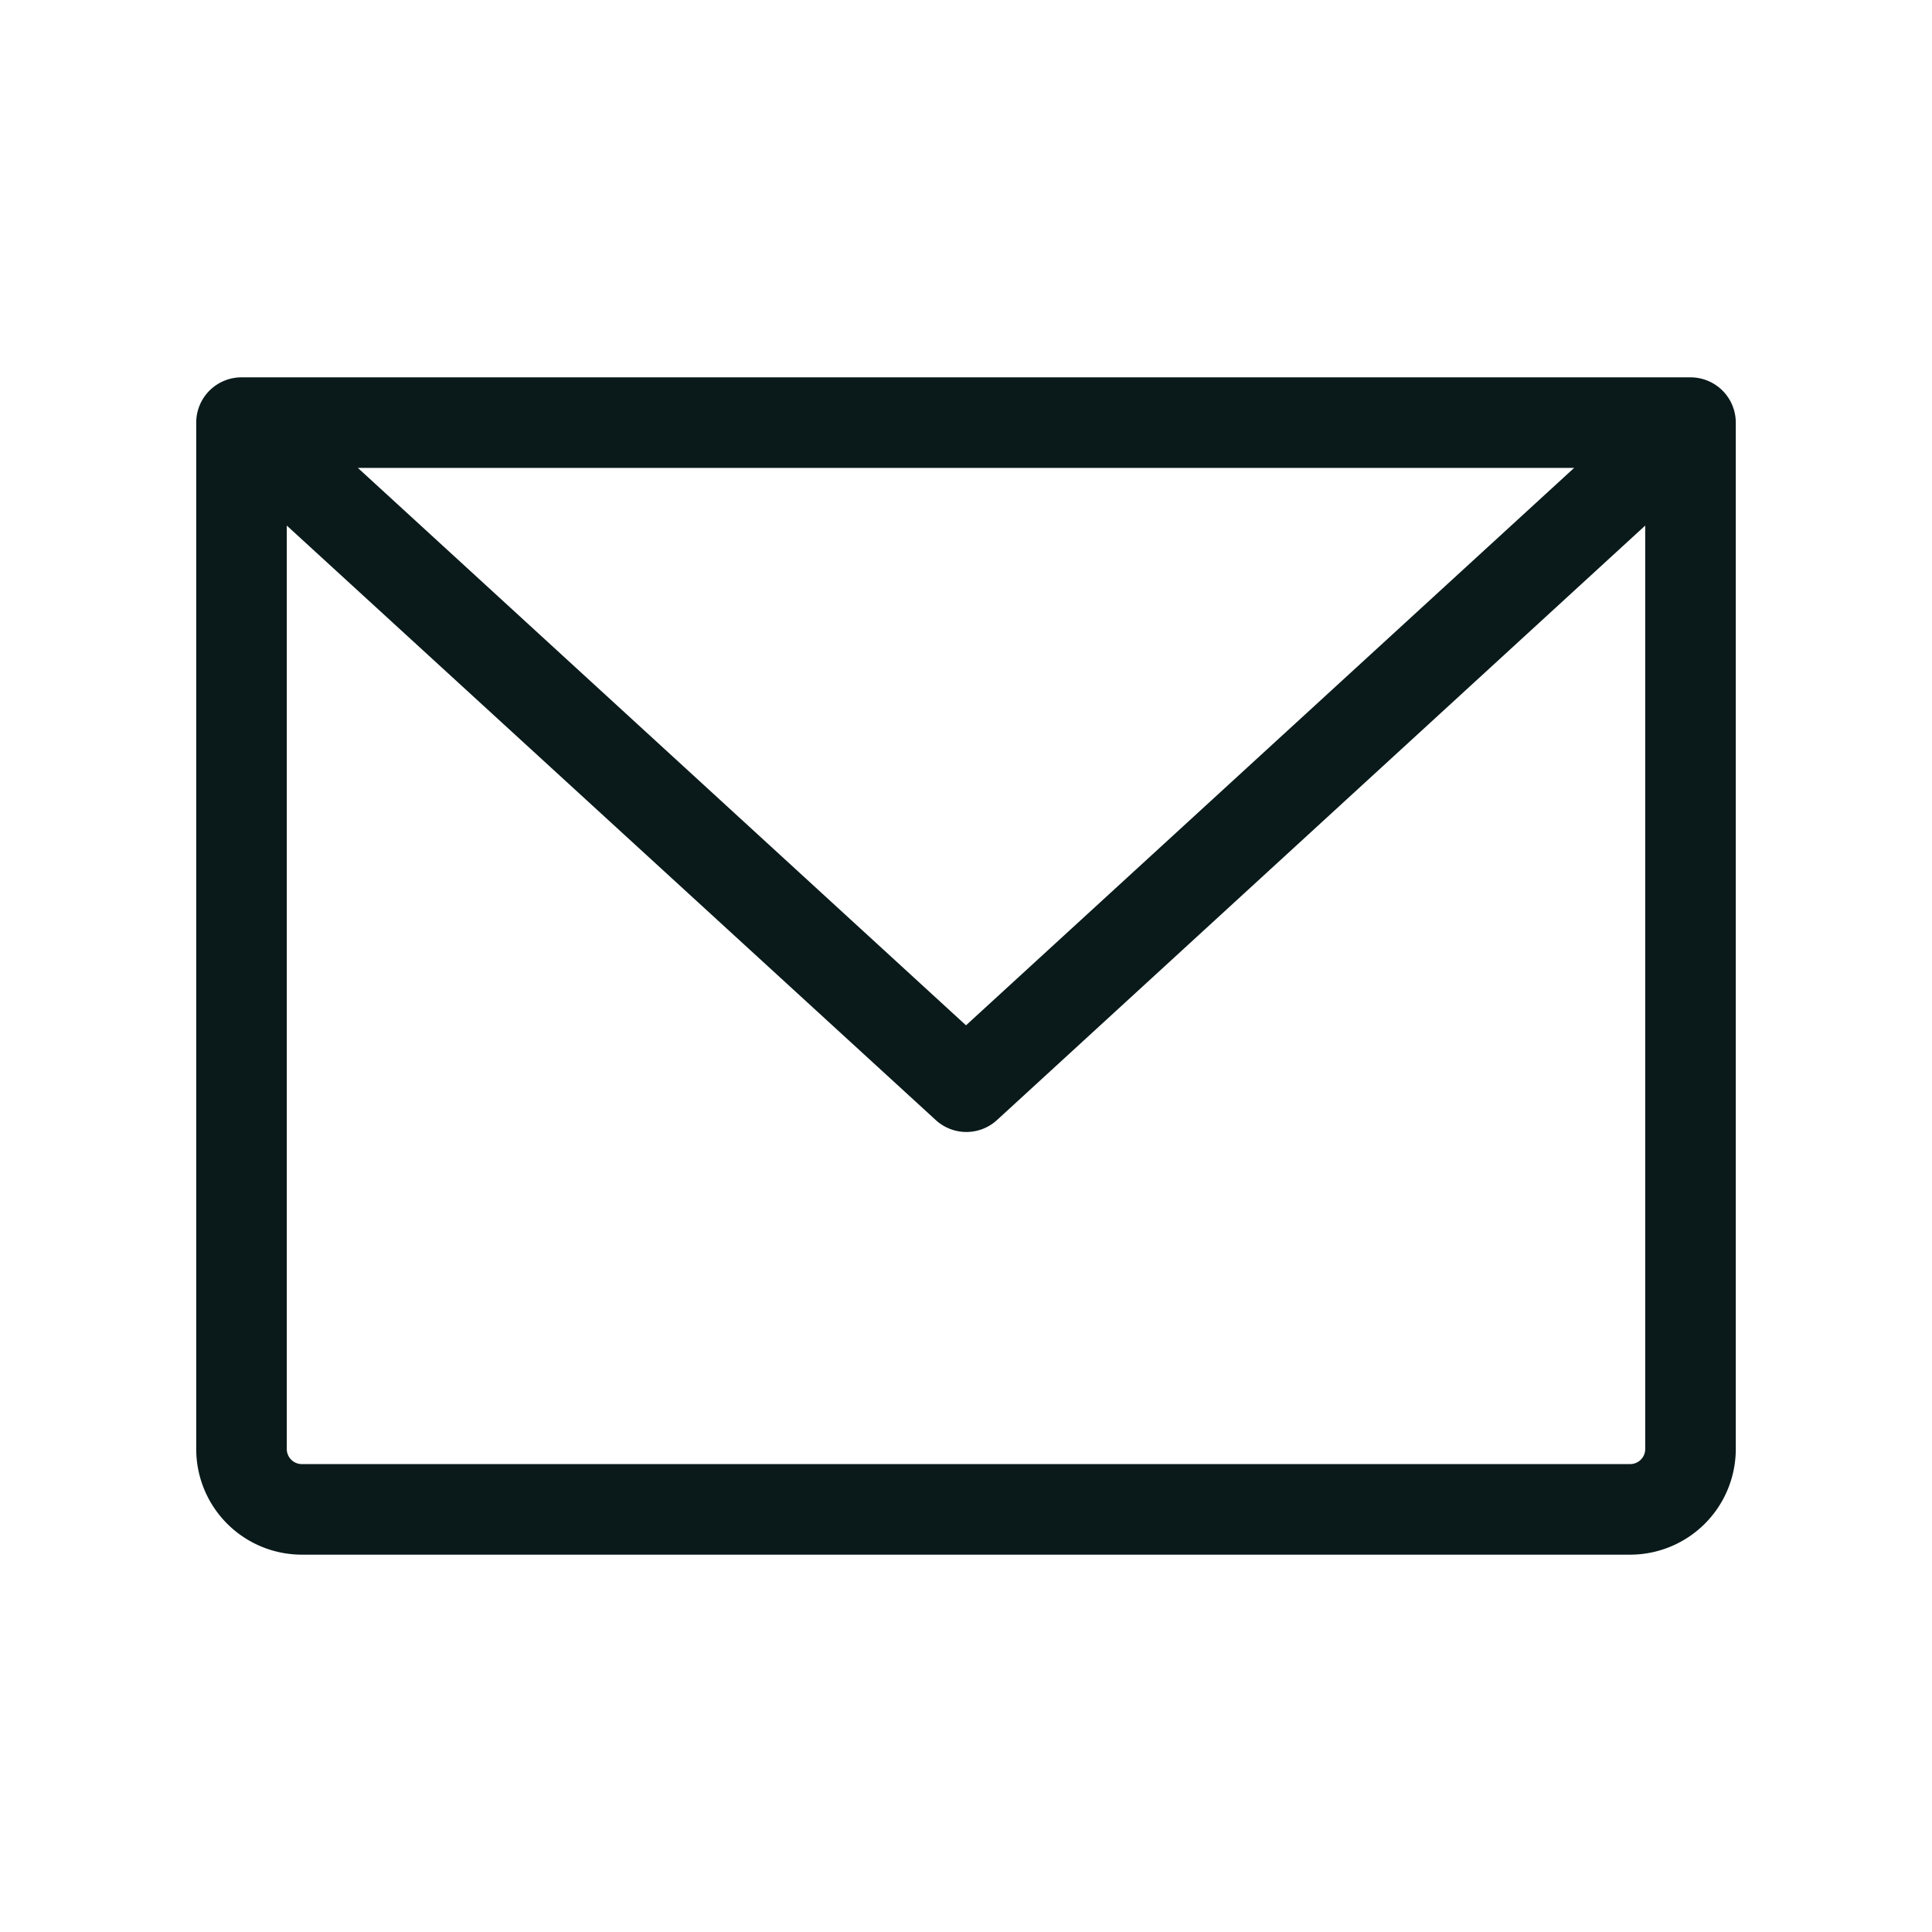 <svg xmlns="http://www.w3.org/2000/svg" width="24" height="24" fill="#0a1a1a" viewBox="0 0 256 256"><path d="M224,50H32a6,6,0,0,0-6,6V192a14,14,0,0,0,14,14H216a14,14,0,0,0,14-14V56A6,6,0,0,0,224,50ZM208.58,62,128,135.86,47.42,62ZM216,194H40a2,2,0,0,1-2-2V69.64l86,78.78a6,6,0,0,0,8.1,0L218,69.64V192A2,2,0,0,1,216,194Z"></path></svg>